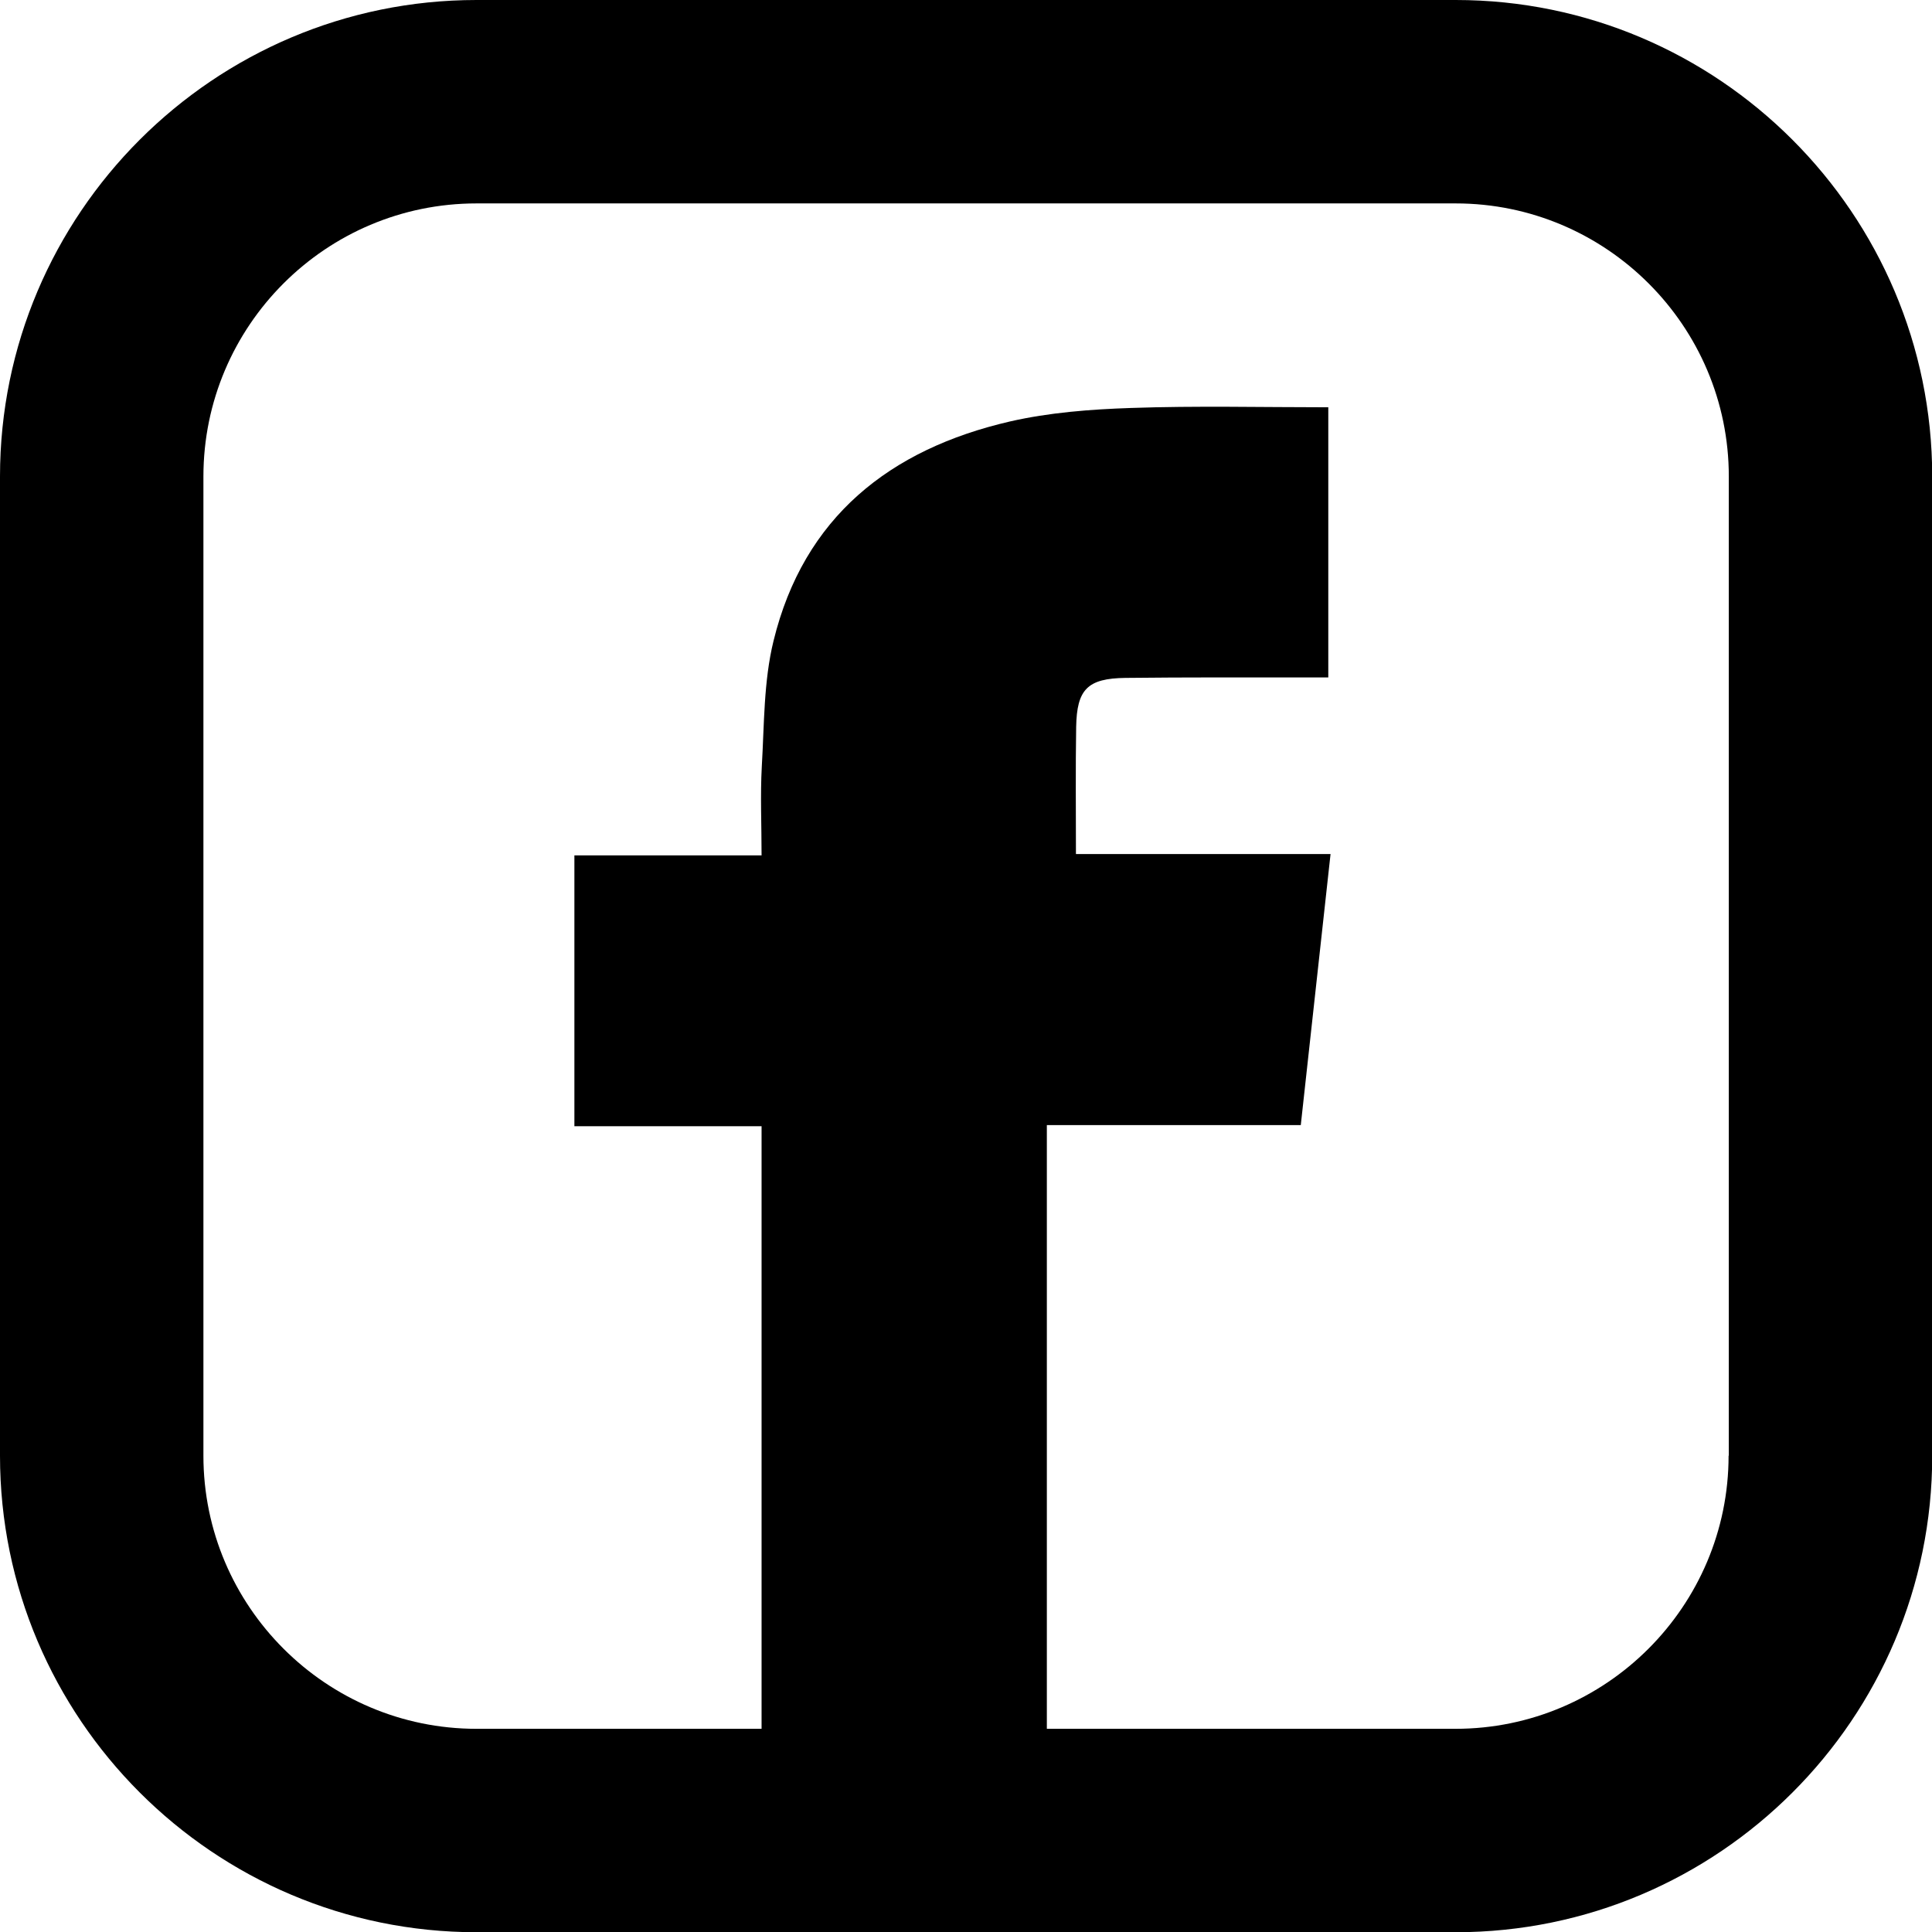 <?xml version="1.0" encoding="UTF-8"?> <!-- Generator: Adobe Illustrator 28.0.0, SVG Export Plug-In . SVG Version: 6.00 Build 0) --> <svg xmlns="http://www.w3.org/2000/svg" xmlns:xlink="http://www.w3.org/1999/xlink" x="0px" y="0px" viewBox="0 0 85.67 85.68" style="enable-background:new 0 0 85.67 85.68;" xml:space="preserve"> <style type="text/css"> .st0{fill:#D9CEC1;} .st1{fill:#BDA48A;} .st2{opacity:0.53;} .st3{fill:#020203;} .st4{fill:#FFFFFF;stroke:#000000;stroke-width:0.559;stroke-miterlimit:10;} .st5{fill:none;stroke:#000000;stroke-width:1.646;stroke-miterlimit:10;} .st6{fill:#71BF53;} .st7{fill:#B29B84;} .st8{fill:#DEB683;} .st9{clip-path:url(#SVGID_00000104678314862409321250000010170500046377392295_);} .st10{fill:#D2C4B5;} .st11{fill:none;stroke:#B29B84;stroke-width:1.494;stroke-miterlimit:10;} .st12{fill:none;stroke:#B29B84;stroke-width:1.425;stroke-miterlimit:10;} .st13{fill:none;stroke:#B29B84;stroke-width:2;stroke-miterlimit:10;} .st14{clip-path:url(#SVGID_00000119090394593509732560000000977466986741363353_);} .st15{clip-path:url(#SVGID_00000046315034674865166300000000502187513555635881_);} .st16{clip-path:url(#SVGID_00000023969863553020187620000002368971061013972876_);} .st17{clip-path:url(#SVGID_00000024681936248833267200000003768480425816190372_);} .st18{clip-path:url(#SVGID_00000114759001296446889810000013220306519287476634_);} .st19{clip-path:url(#SVGID_00000049217419070716093580000014280890214026678972_);} .st20{clip-path:url(#SVGID_00000137104866985380174260000010121943356260104629_);} .st21{clip-path:url(#SVGID_00000103240278445431060940000017947446851023187100_);} .st22{clip-path:url(#SVGID_00000147220639278401130310000017422485524013153179_);} .st23{fill:#A1B59F;} .st24{fill:none;stroke:#839283;stroke-width:2;stroke-miterlimit:10;} .st25{fill:#7F907E;} .st26{clip-path:url(#SVGID_00000079475254321816154040000012035822375674393234_);} .st27{clip-path:url(#SVGID_00000091013339697159248220000008868191059689039240_);} .st28{fill:#7763AB;} .st29{fill:#FFF200;} .st30{fill:#B4A99D;} .st31{display:none;} .st32{display:inline;fill:#B29B84;} .st33{display:inline;} </style> <g id="Layer_1"> <path d="M64.55,0H21.13C9.48,0,0,9.48,0,21.13v43.42C0,76.2,9.48,85.68,21.13,85.68h43.42c11.65,0,21.13-9.48,21.13-21.13V21.13 C85.67,9.48,76.2,0,64.55,0z M76.65,64.55c0,6.67-5.43,12.11-12.11,12.11H21.13c-6.67,0-12.11-5.43-12.11-12.11V21.13 c0-6.68,5.43-12.11,12.11-12.11h43.42c6.67,0,12.11,5.43,12.11,12.11V64.55z"></path> <g id="_x34_bIdcu_00000102545374011637559860000006471207830940971152_"> <g> <path d="M33.77,81.53c0-10.54,0-21.02,0-31.59c-2.78,0-5.5,0-8.3,0c0-4.04,0-7.99,0-12.01c2.73,0,5.45,0,8.3,0 c0-1.36-0.06-2.66,0.01-3.94c0.11-1.86,0.08-3.78,0.52-5.57c1.34-5.49,5.16-8.5,10.48-9.73c1.75-0.4,3.58-0.54,5.38-0.6 c2.89-0.1,5.78-0.03,8.74-0.03c0,3.97,0,7.89,0,11.98c-0.31,0-0.64,0-0.98,0c-2.67,0-5.34-0.01-8.01,0.02 c-1.69,0.02-2.16,0.51-2.19,2.17c-0.03,1.84-0.01,3.68-0.01,5.64c3.74,0,7.44,0,11.29,0c-0.45,4.07-0.88,8.02-1.32,12.02 c-3.8,0-7.48,0-11.26,0c0,10.56,0,21.07,0,31.65C42.2,81.53,38.05,81.53,33.77,81.53z"></path> </g> </g> </g> <g id="Layer_3" class="st31"> </g> </svg> 